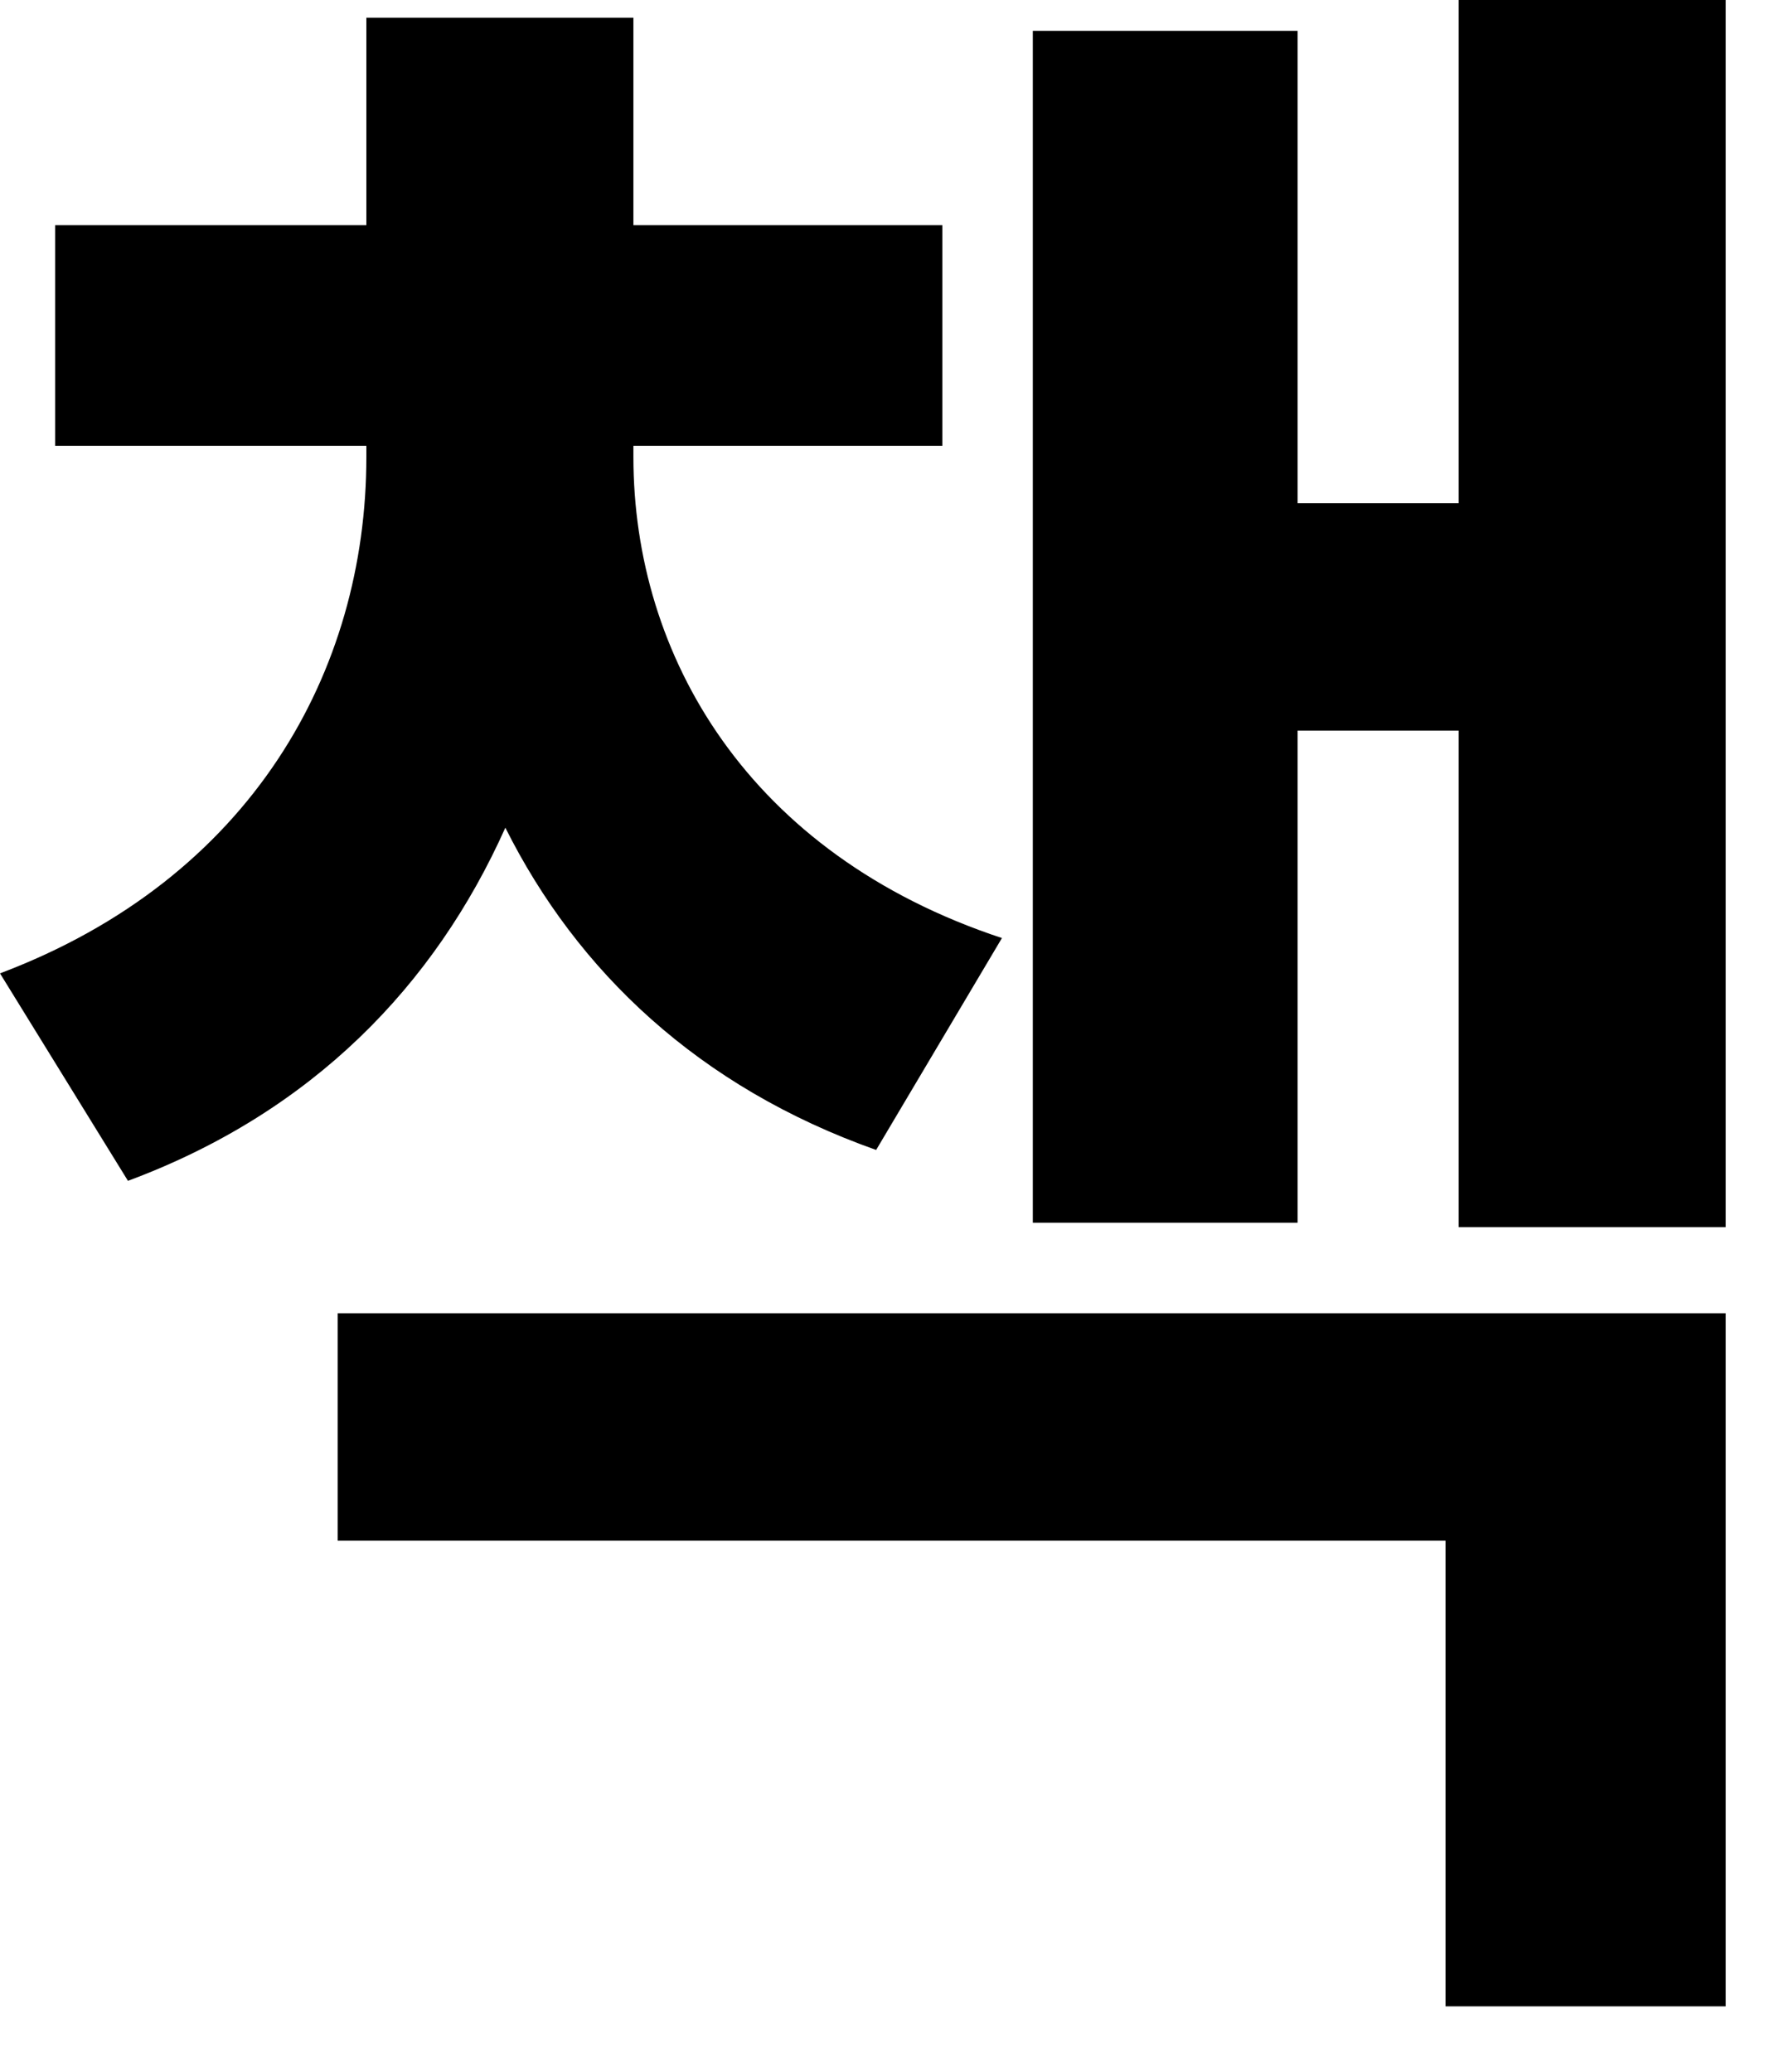 <?xml version="1.0" encoding="utf-8"?>
<svg xmlns="http://www.w3.org/2000/svg" fill="none" height="100%" overflow="visible" preserveAspectRatio="none" style="display: block;" viewBox="0 0 19 22" width="100%">
<path d="M6.727 4.852C6.727 6.961 7.945 9.07 10.641 9.961L9.305 12.211C7.418 11.543 6.129 10.312 5.367 8.789C4.617 10.465 3.316 11.812 1.359 12.539L0 10.336C2.672 9.328 3.891 7.125 3.891 4.852V4.734H0.586V2.391H3.891V0.188H6.727V2.391H10.008V4.734H6.727V4.852ZM18.328 0V13.031H15.492V7.758H13.781V12.984H10.969V0.328H13.781V5.344H15.492V0H18.328ZM18.328 13.945V21.305H15.352V16.359H3.586V13.945H18.328Z" fill="black" id="Vector"/>
</svg>